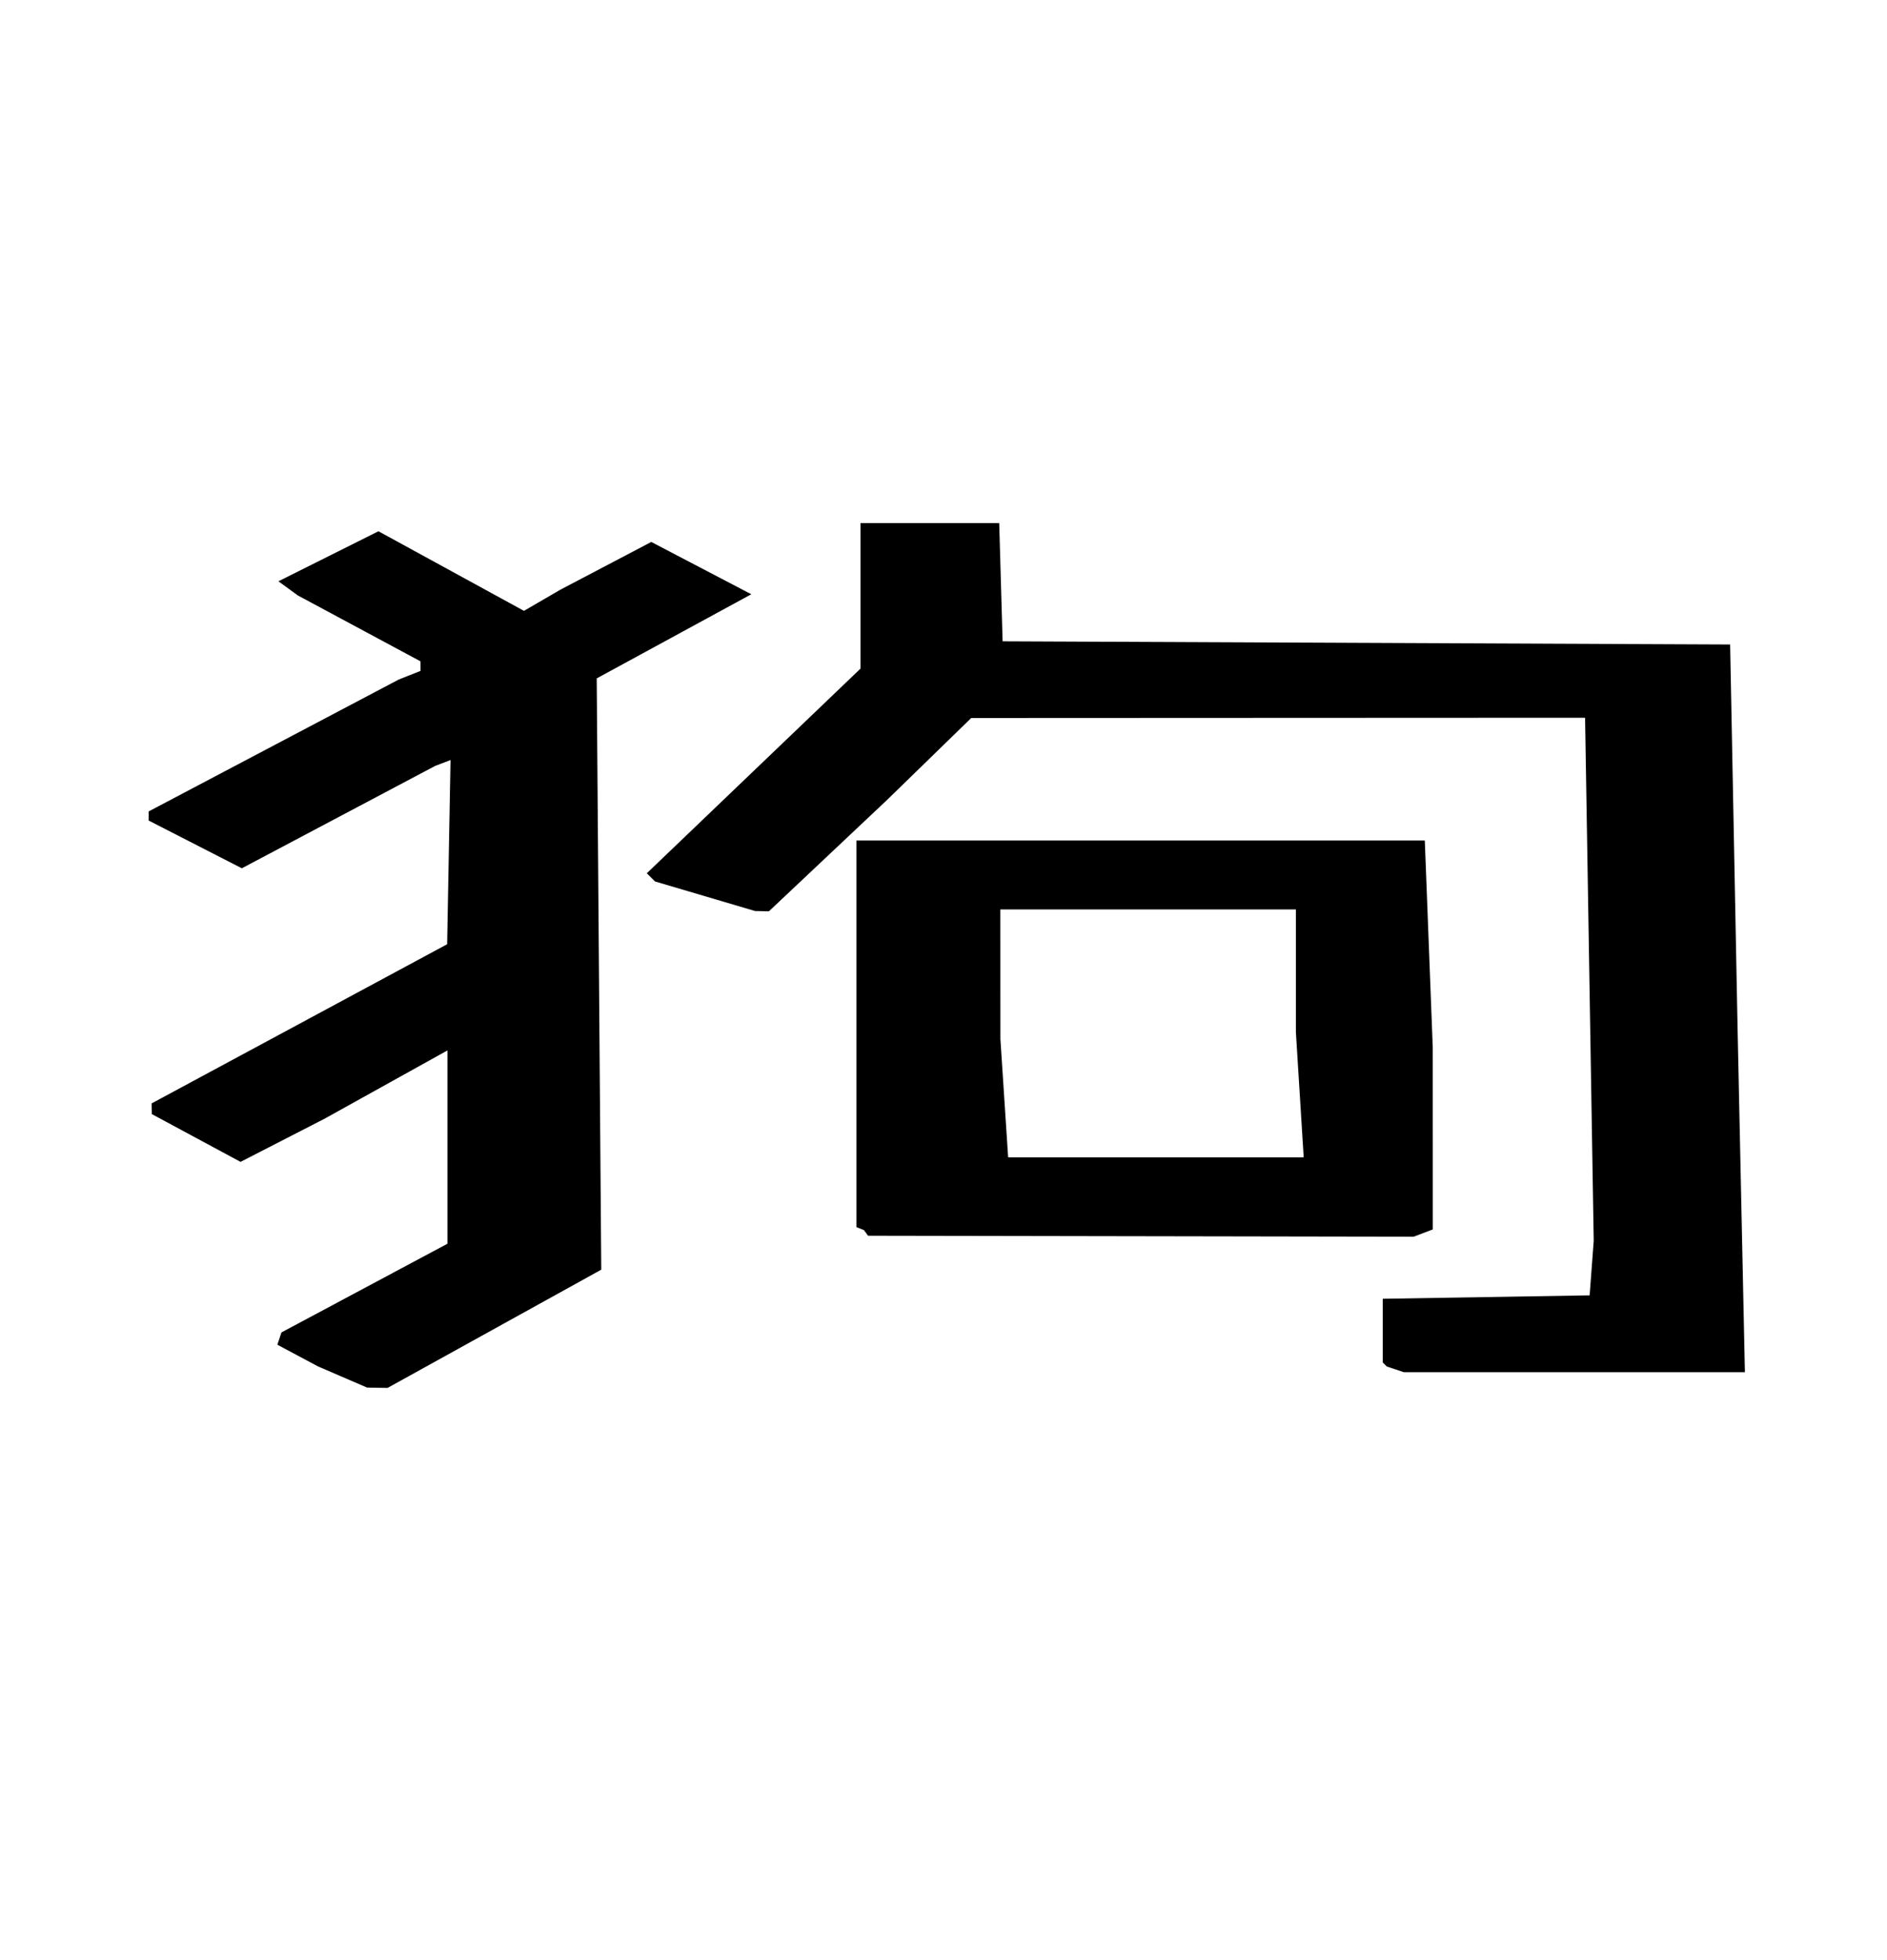 <svg width="313" height="325" version="1.1" viewBox="0 0 83 86" xml:space="preserve" xmlns="http://www.w3.org/2000/svg"><g><path d="m38 54-0.33-0.13v-17h25l0.35 9.1 0.002 8-0.84 0.32-24-0.042zm19-8.7v-5.4h-13l0.003 5.7 0.34 5.2h13z"/><path d="m61 60-0.18-0.18v-2.8l9.1-0.15 0.18-2.4-0.38-23-27 0.012-3.7 3.6-5.2 4.9-0.61-0.013-4.4-1.3-0.36-0.36 9.4-9v-6.4h6.1l0.15 5.2 32 0.14 0.33 17 0.32 15h-15z"/><path d="m14 60-1.8-0.96 0.18-0.54 7.3-3.9v-8.5l-5.4 3-3.7 1.9-3.9-2.1-0.013-0.47 13-7 0.15-8.1-0.68 0.26-8.5 4.5-4.1-2.1 5.7e-4 -0.2 5.7e-4 -0.2 11-5.8 0.96-0.38-8.4e-4 -0.21-8.4e-4 -0.21-5.4-2.9-0.85-0.62 4.4-2.2 6.4 3.5 1.6-0.93 4-2.1 4.4 2.3-6.8 3.7 0.2 26-9.4 5.2-0.9-0.015z"/></g></svg>

